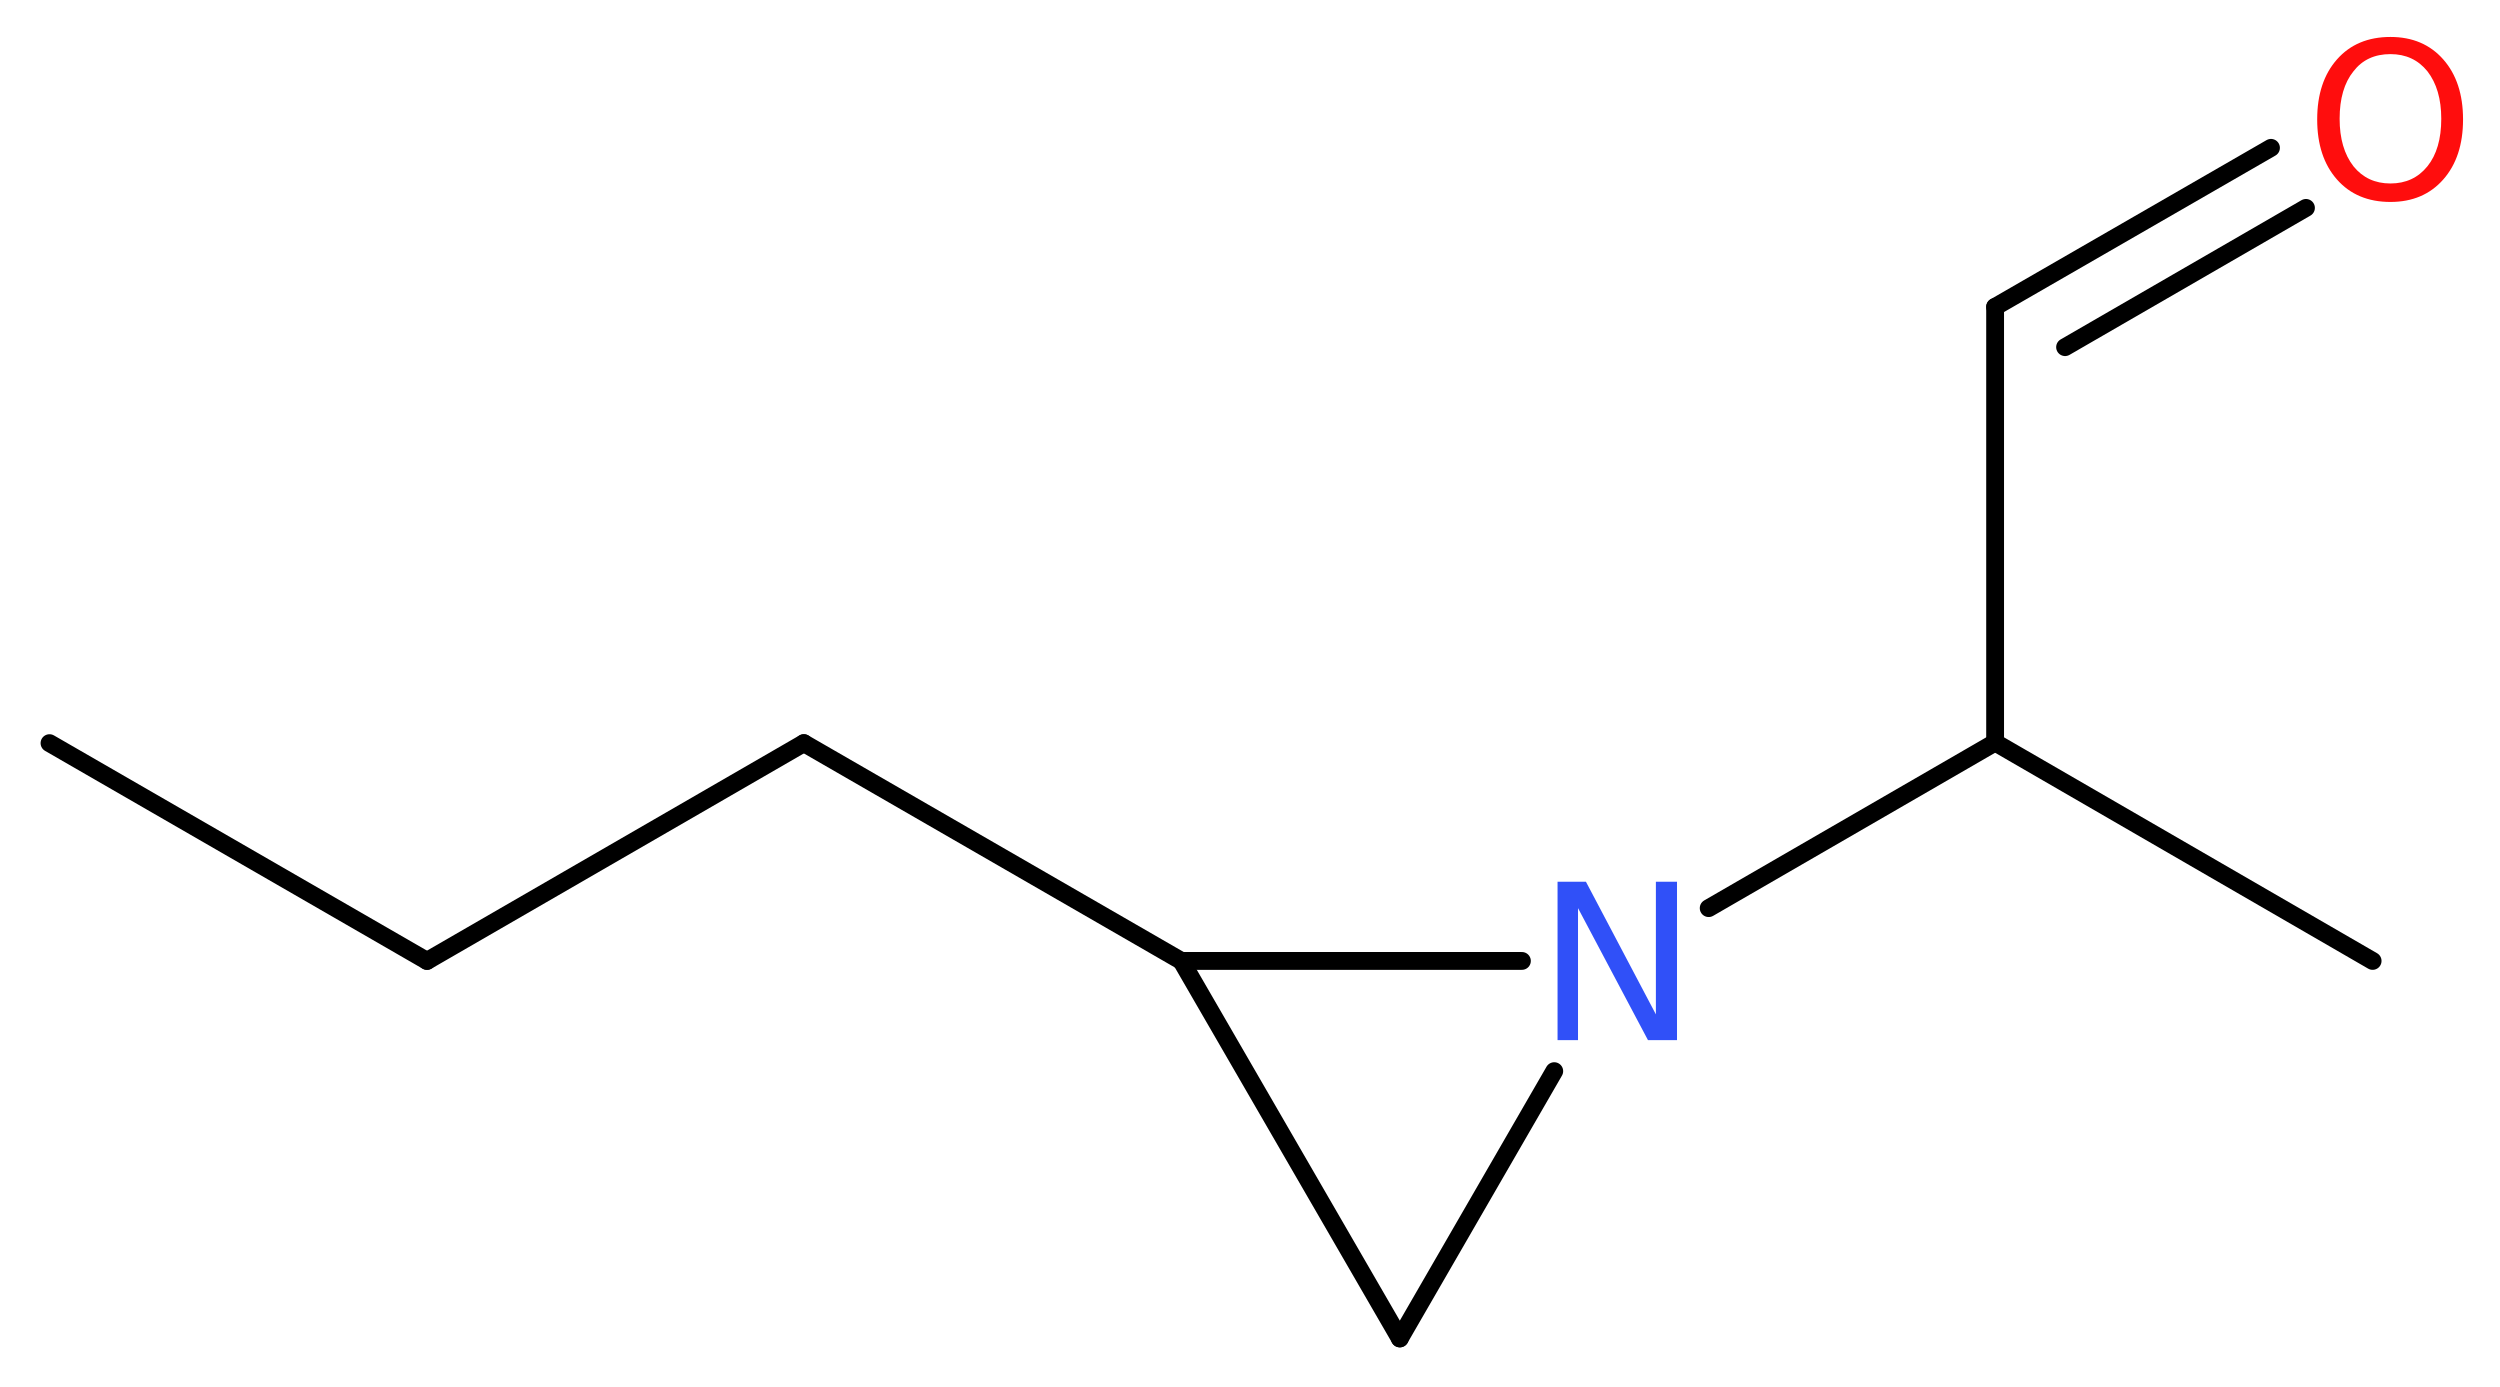 <?xml version='1.0' encoding='UTF-8'?>
<!DOCTYPE svg PUBLIC "-//W3C//DTD SVG 1.1//EN" "http://www.w3.org/Graphics/SVG/1.1/DTD/svg11.dtd">
<svg version='1.2' xmlns='http://www.w3.org/2000/svg' xmlns:xlink='http://www.w3.org/1999/xlink' width='37.88mm' height='21.02mm' viewBox='0 0 37.88 21.02'>
  <desc>Generated by the Chemistry Development Kit (http://github.com/cdk)</desc>
  <g stroke-linecap='round' stroke-linejoin='round' stroke='#000000' stroke-width='.27' fill='#FF0D0D'>
    <rect x='.0' y='.0' width='38.0' height='22.0' fill='#FFFFFF' stroke='none'/>
    <g id='mol1' class='mol'>
      <line id='mol1bnd1' class='bond' x1='.75' y1='11.26' x2='6.47' y2='14.56'/>
      <line id='mol1bnd2' class='bond' x1='6.47' y1='14.56' x2='12.18' y2='11.26'/>
      <line id='mol1bnd3' class='bond' x1='12.18' y1='11.26' x2='17.9' y2='14.56'/>
      <line id='mol1bnd4' class='bond' x1='17.9' y1='14.56' x2='21.21' y2='20.28'/>
      <line id='mol1bnd5' class='bond' x1='21.21' y1='20.28' x2='23.55' y2='16.23'/>
      <line id='mol1bnd6' class='bond' x1='17.9' y1='14.56' x2='23.06' y2='14.56'/>
      <line id='mol1bnd7' class='bond' x1='25.89' y1='13.76' x2='30.23' y2='11.25'/>
      <line id='mol1bnd8' class='bond' x1='30.23' y1='11.25' x2='35.95' y2='14.56'/>
      <line id='mol1bnd9' class='bond' x1='30.23' y1='11.25' x2='30.23' y2='4.65'/>
      <g id='mol1bnd10' class='bond'>
        <line x1='30.23' y1='4.65' x2='34.41' y2='2.24'/>
        <line x1='31.29' y1='5.26' x2='34.94' y2='3.15'/>
      </g>
      <path id='mol1atm6' class='atom' d='M23.6 13.36h.43l1.06 2.01v-2.01h.32v2.4h-.44l-1.06 -2.0v2.0h-.31v-2.4z' stroke='none' fill='#3050F8'/>
      <path id='mol1atm10' class='atom' d='M36.22 .82q-.36 .0 -.56 .26q-.21 .26 -.21 .72q.0 .45 .21 .72q.21 .26 .56 .26q.35 .0 .56 -.26q.21 -.26 .21 -.72q.0 -.45 -.21 -.72q-.21 -.26 -.56 -.26zM36.22 .56q.5 .0 .8 .34q.3 .34 .3 .91q.0 .57 -.3 .91q-.3 .34 -.8 .34q-.51 .0 -.81 -.34q-.3 -.34 -.3 -.91q.0 -.57 .3 -.91q.3 -.34 .81 -.34z' stroke='none'/>
    </g>
  </g>
</svg>
